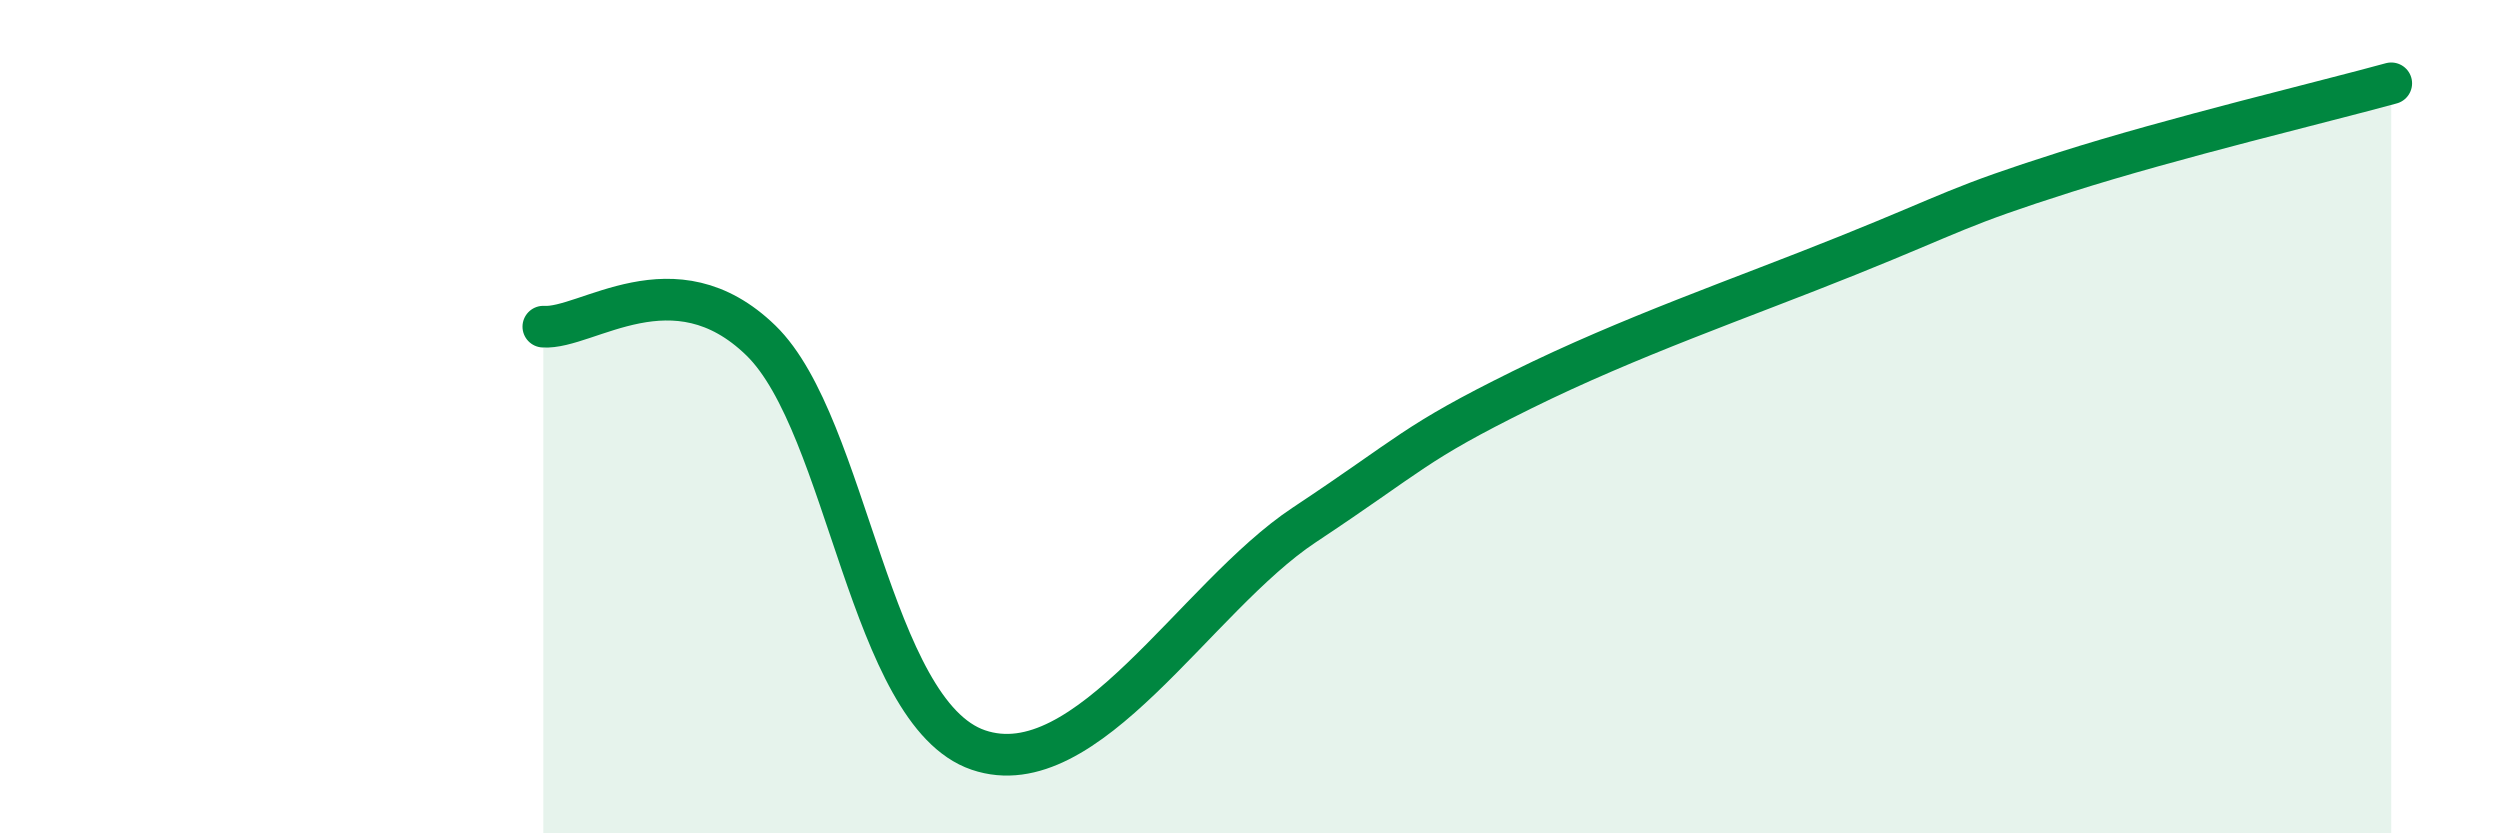 
    <svg width="60" height="20" viewBox="0 0 60 20" xmlns="http://www.w3.org/2000/svg">
      <path
        d="M 13.04,7.84 C 14.08,7.91 16.17,6.14 18.26,8.17 C 20.35,10.2 20.87,17.11 23.48,18 C 26.09,18.89 28.69,14.33 31.3,12.6 C 33.91,10.87 33.91,10.65 36.52,9.36 C 39.13,8.07 41.74,7.18 44.35,6.13 C 46.96,5.08 46.96,4.96 49.57,4.13 C 52.18,3.3 55.83,2.43 57.39,2L57.39 20L13.04 20Z"
        fill="#008740"
        opacity="0.1"
        stroke-linecap="round"
        stroke-linejoin="round"
      />
      <path
        d="M 13.04,7.84 C 14.08,7.91 16.17,6.14 18.26,8.17 C 20.35,10.2 20.87,17.11 23.48,18 C 26.09,18.89 28.69,14.33 31.3,12.6 C 33.91,10.87 33.91,10.65 36.52,9.36 C 39.13,8.07 41.74,7.18 44.35,6.13 C 46.96,5.08 46.96,4.96 49.57,4.13 C 52.18,3.3 55.83,2.43 57.39,2"
        stroke="#008740"
        stroke-width="1"
        fill="none"
        stroke-linecap="round"
        stroke-linejoin="round"
      />
    </svg>
  